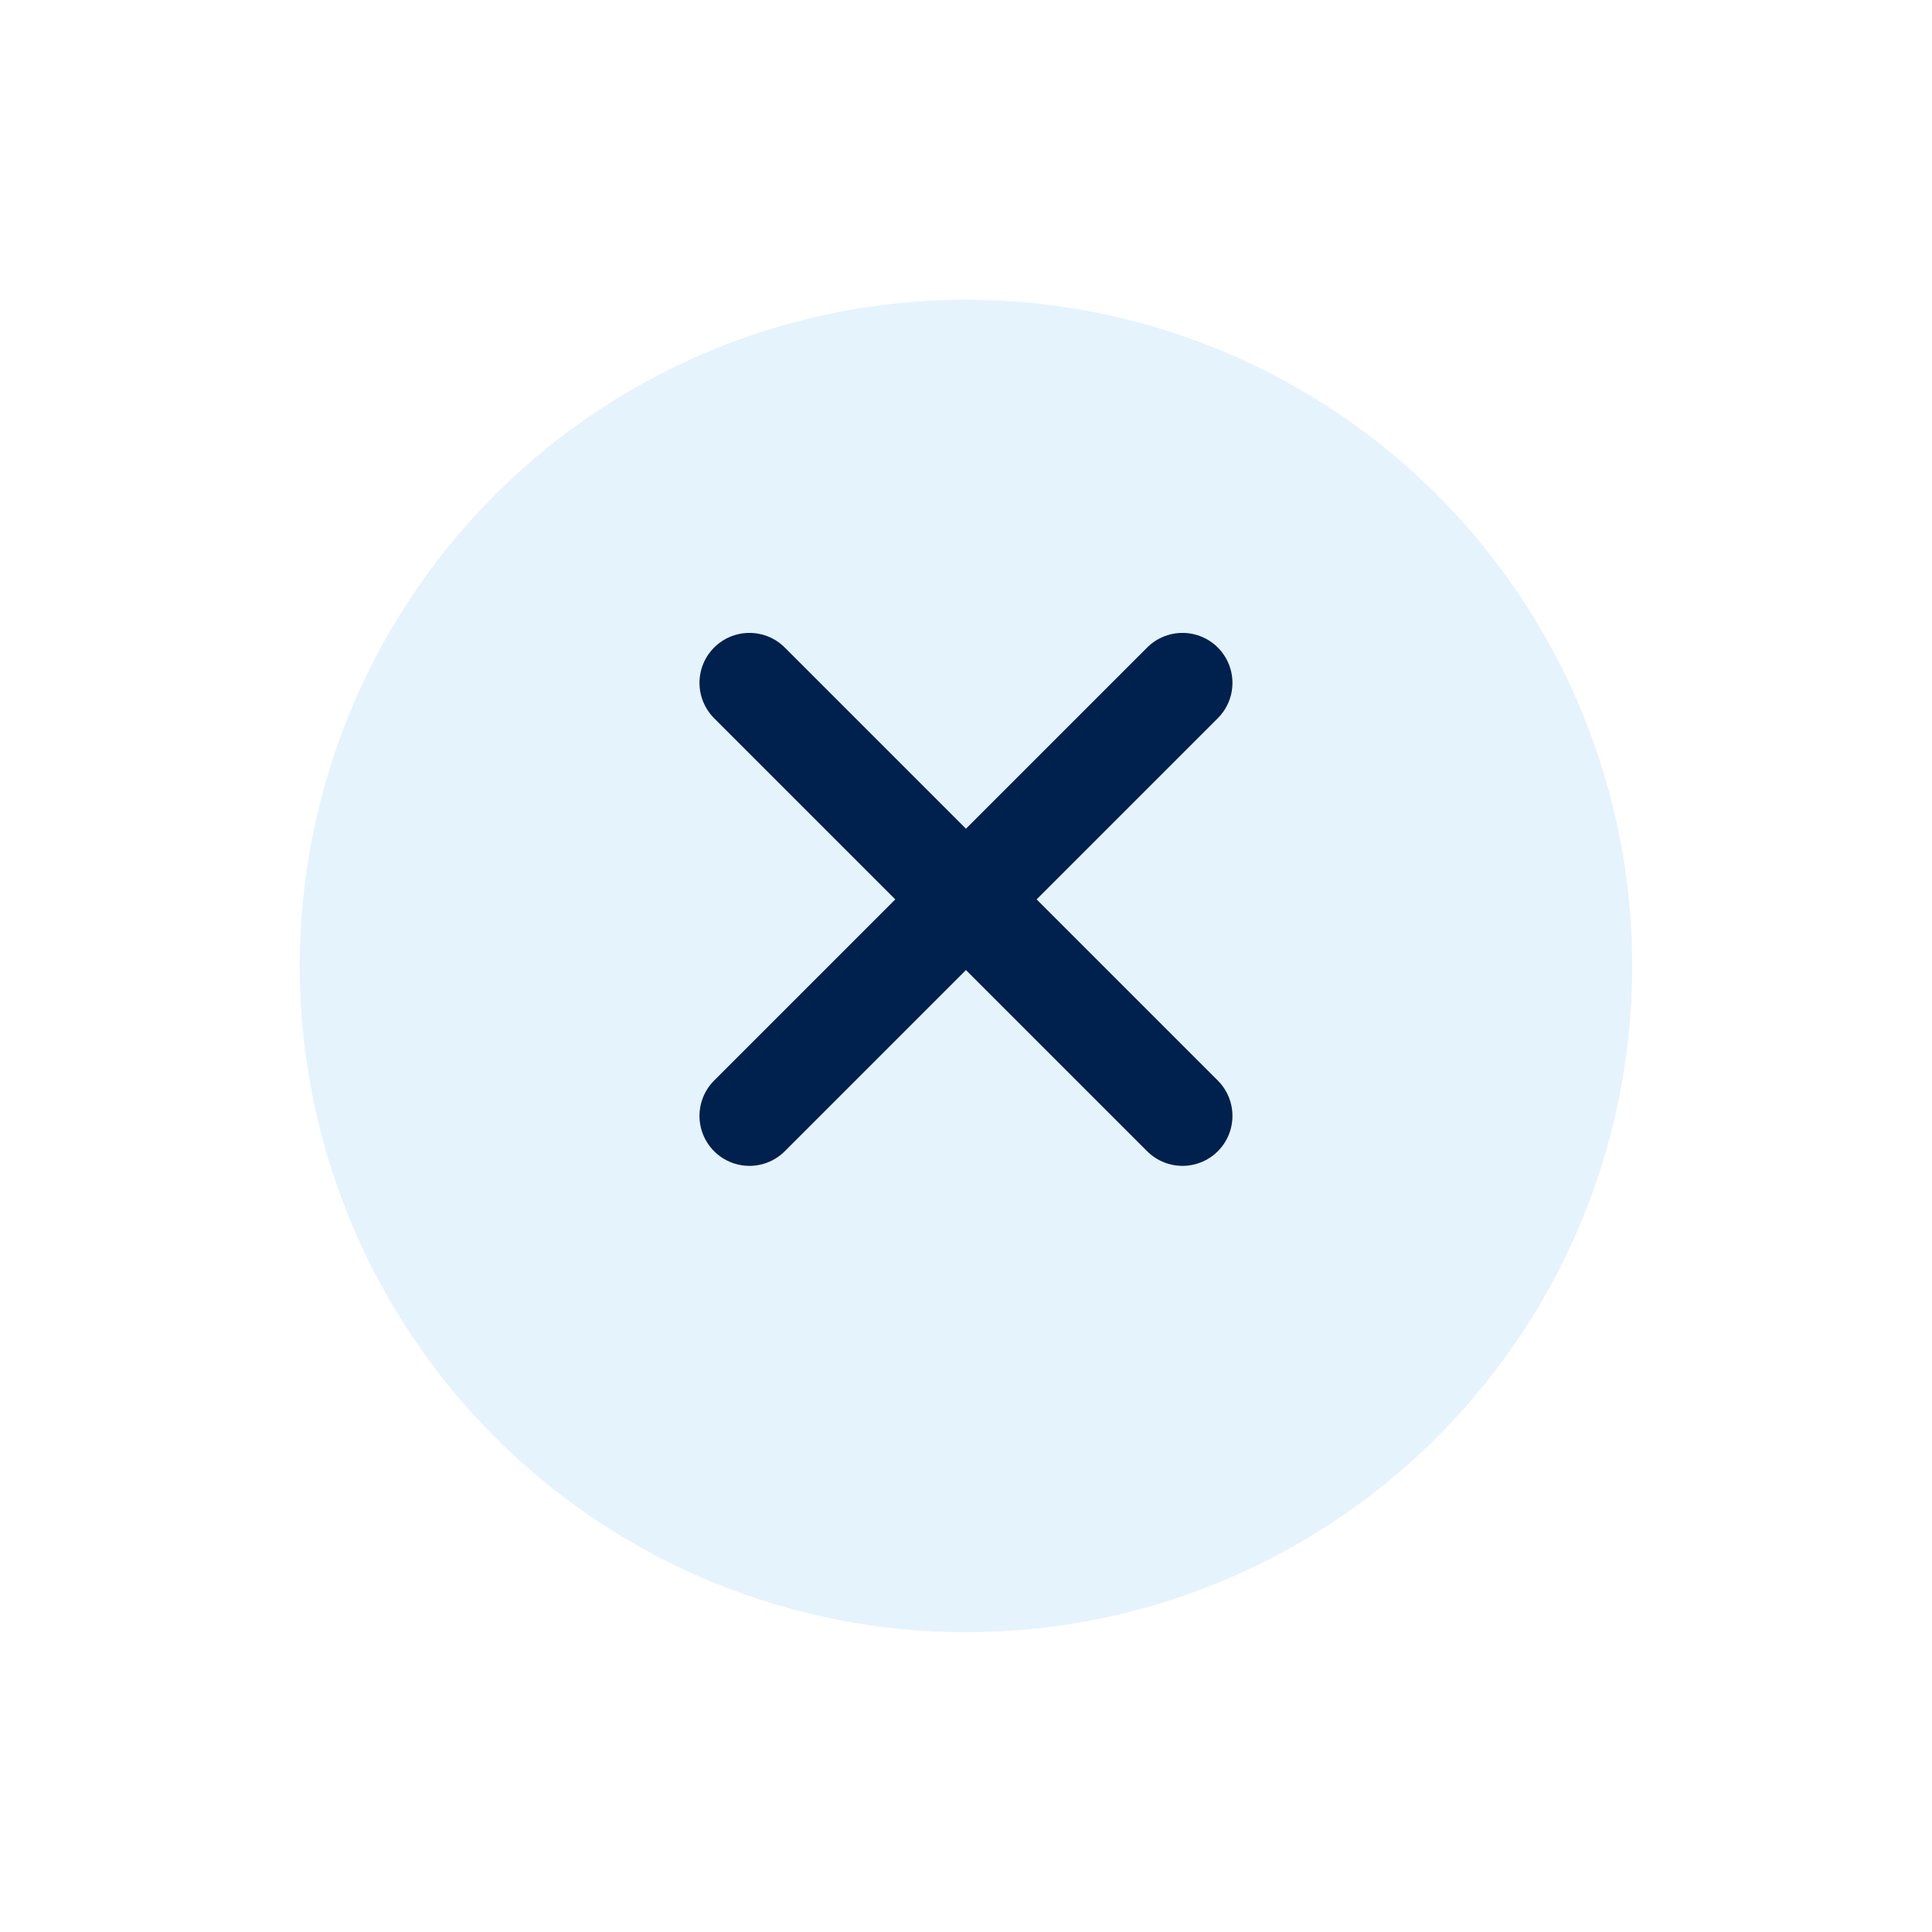 <svg xmlns="http://www.w3.org/2000/svg" xmlns:xlink="http://www.w3.org/1999/xlink" width="58" height="58" viewBox="0 0 58 58"><defs><style>.a{fill:#e5f3fc;}.b{fill:none;stroke:#00204e;stroke-linecap:round;stroke-linejoin:round;stroke-width:3px;}.c{filter:url(#a);}</style><filter id="a" x="0" y="0" width="58" height="58" filterUnits="userSpaceOnUse"><feOffset dy="2" input="SourceAlpha"/><feGaussianBlur stdDeviation="3" result="b"/><feFlood flood-color="#00204e" flood-opacity="0.251"/><feComposite operator="in" in2="b"/><feComposite in="SourceGraphic"/></filter></defs><g transform="translate(9 7)"><g class="c" transform="matrix(1, 0, 0, 1, -9, -7)"><circle class="a" cx="20" cy="20" r="20" transform="translate(9 7)"/></g><path class="b" d="M6.5,6.5,0,13,6.5,6.5,0,0,6.5,6.5,13,0,6.5,6.5,13,13Z" transform="translate(13.499 13.5)"/></g></svg>